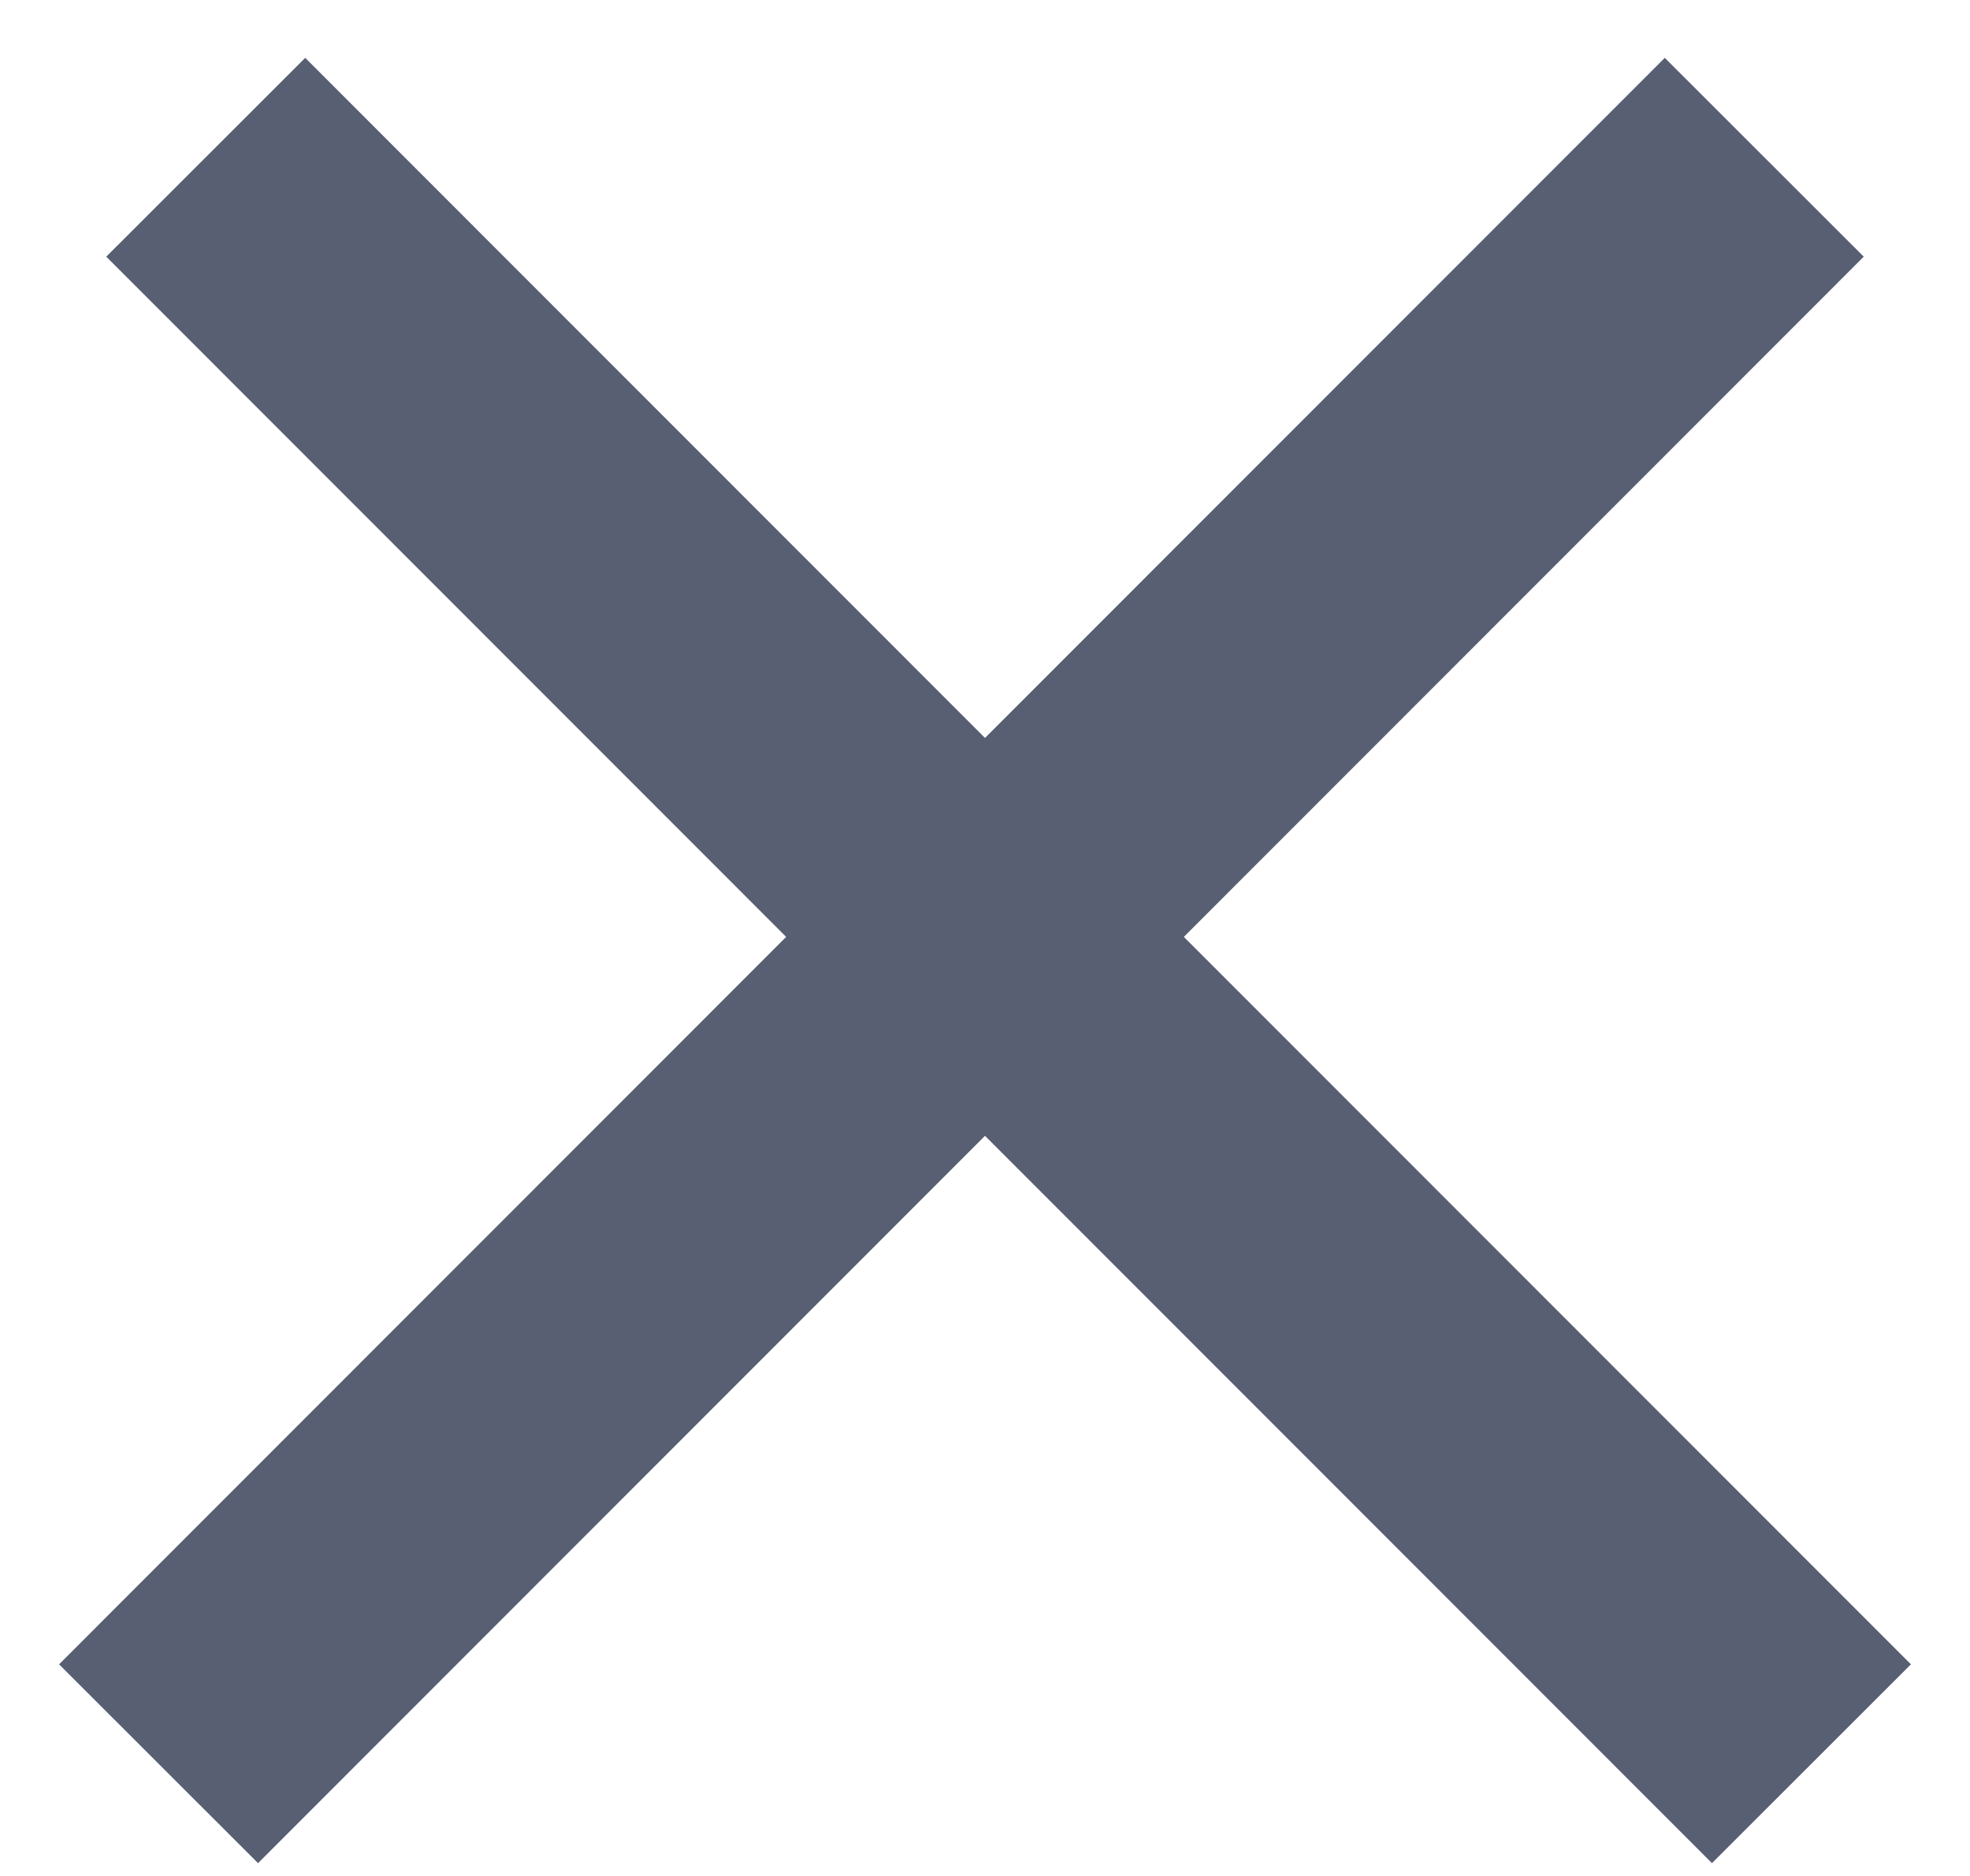 <svg height="20" viewBox="0 0 21 20" width="21" xmlns="http://www.w3.org/2000/svg"><g fill="none" fill-rule="evenodd" stroke="#585f73" stroke-linecap="square" stroke-width="3" transform="translate(2 1)"><path d="m1.5 1.5 14.5 15.5" transform="matrix(.999 -.033 .033 .999 -.295 .288)"/><path d="m1.5 1.5 14.5 15.5" transform="matrix(-.999 -.033 -.033 .999 17.295 .288)"/></g></svg>